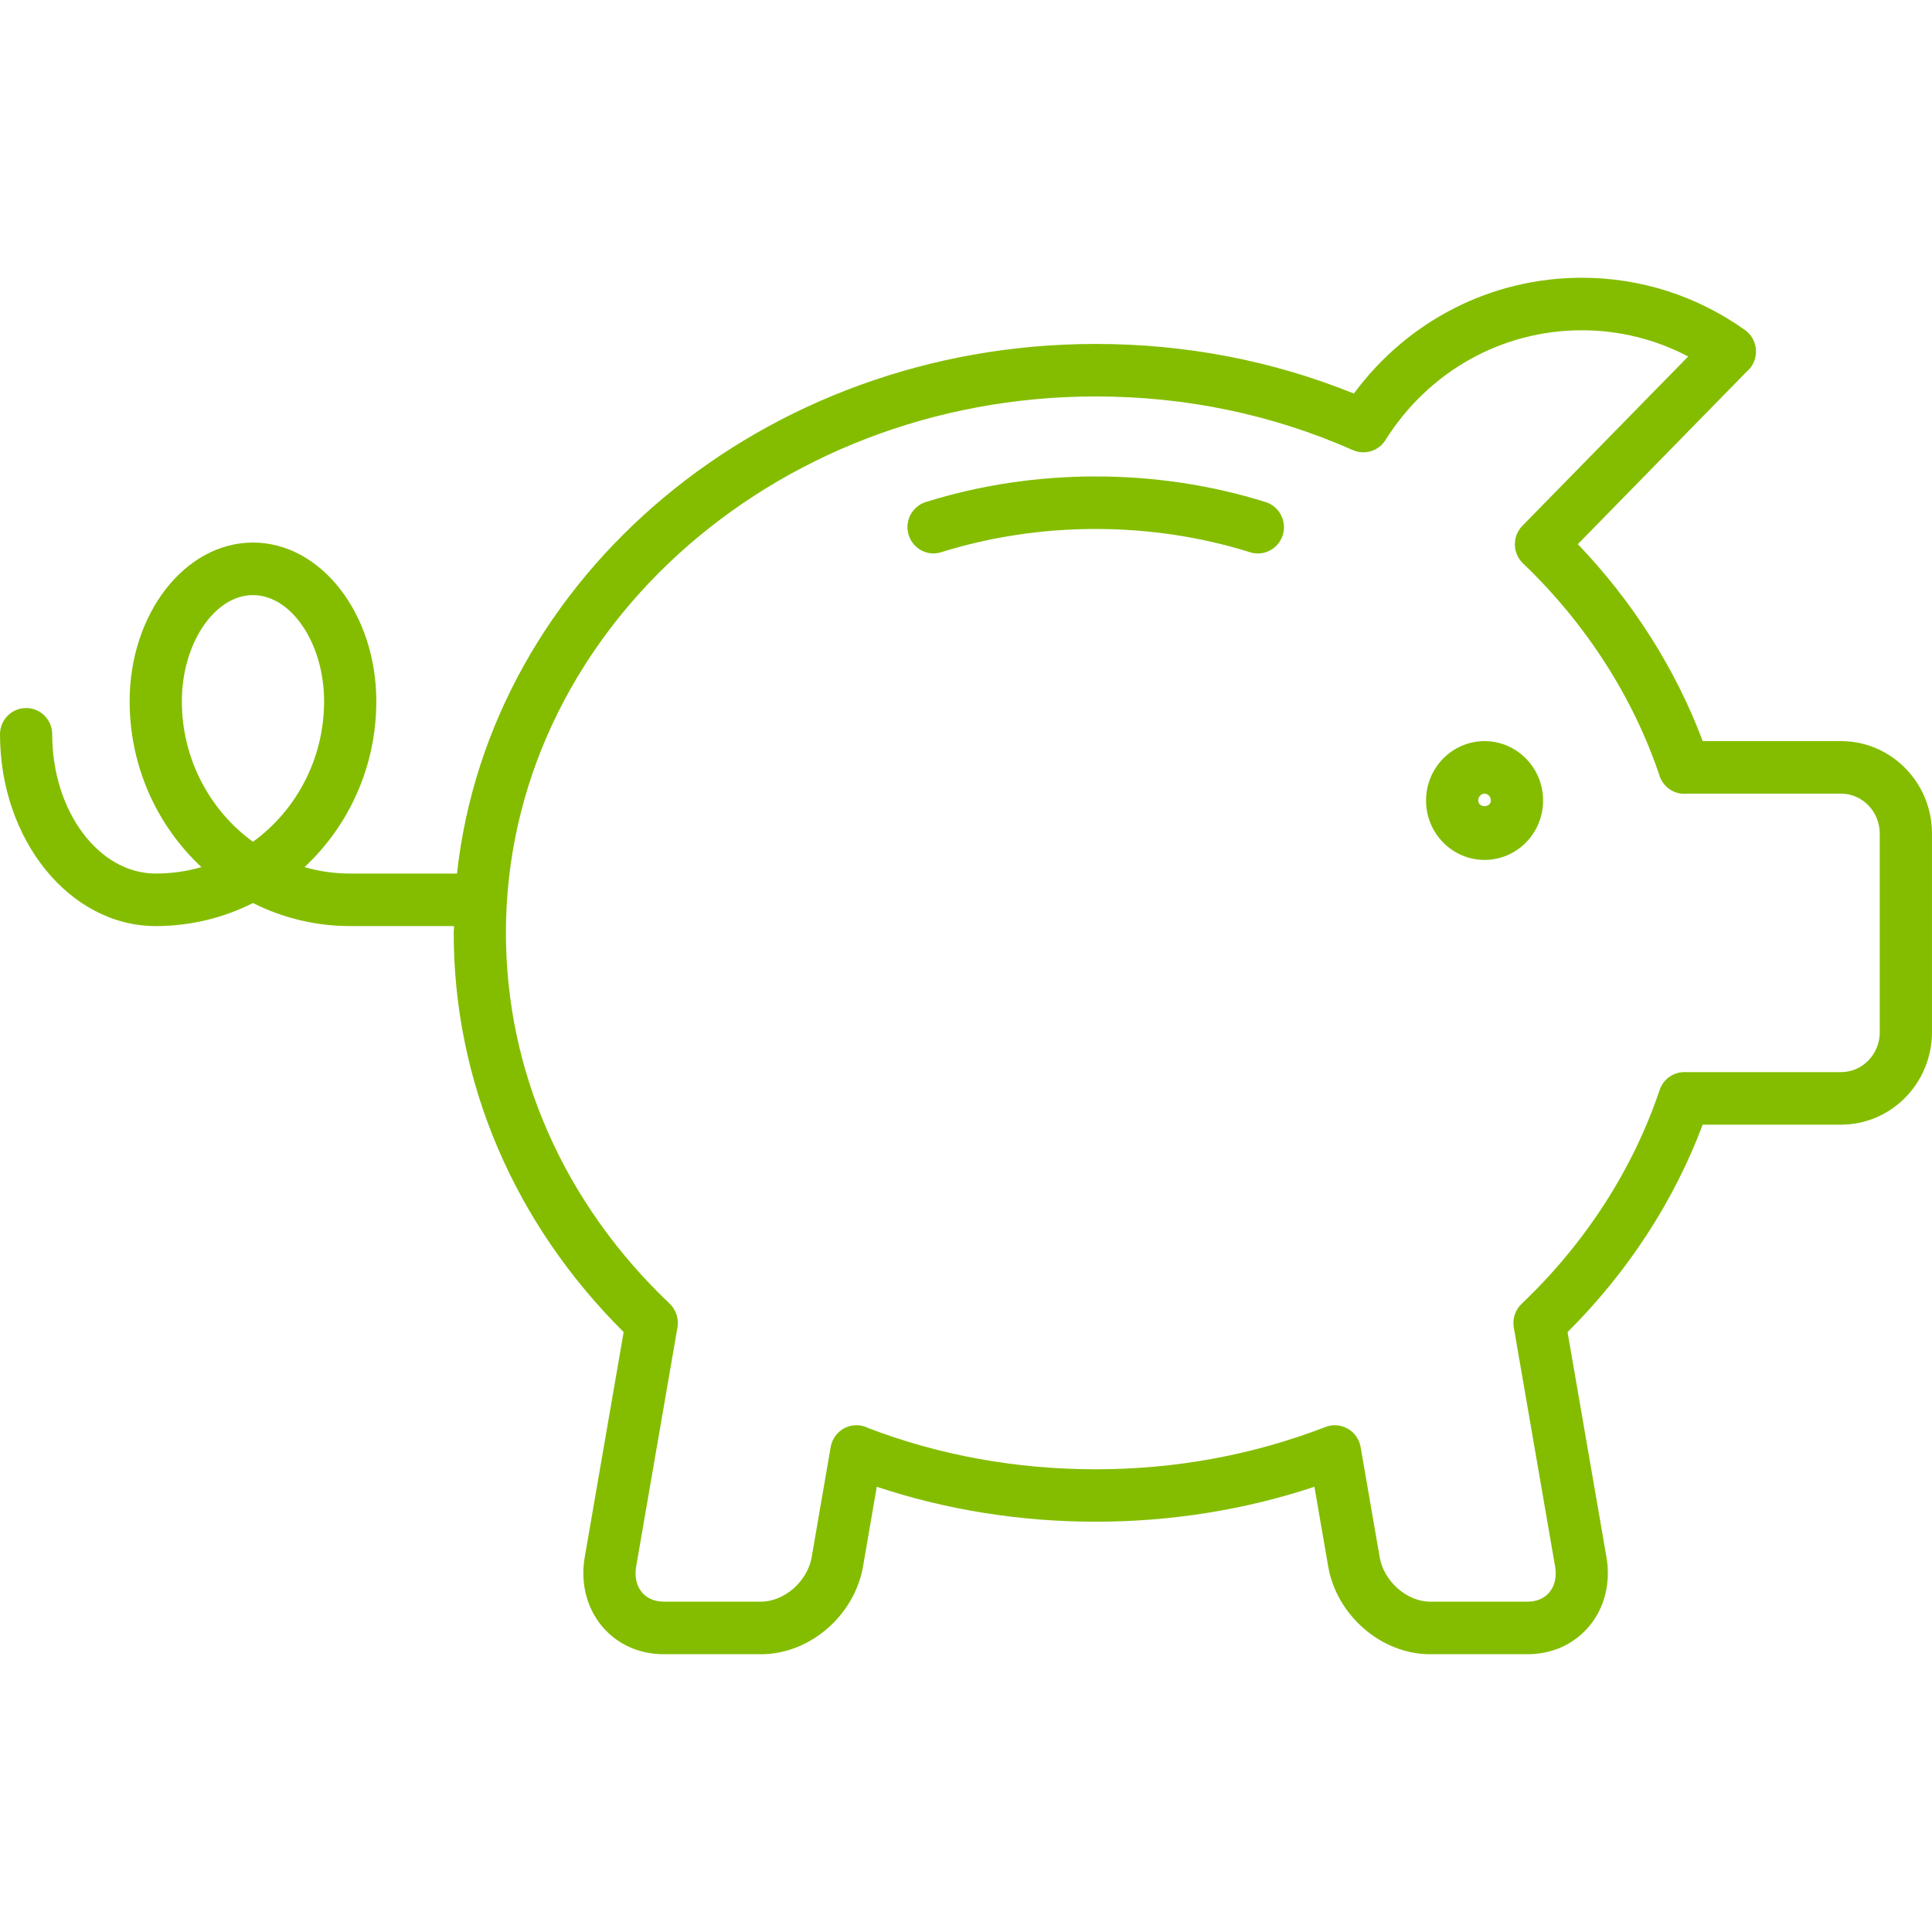 <?xml version="1.0" encoding="utf-8"?>
<!-- Generator: Adobe Illustrator 24.1.2, SVG Export Plug-In . SVG Version: 6.00 Build 0)  -->
<svg version="1.1" xmlns="http://www.w3.org/2000/svg" xmlns:xlink="http://www.w3.org/1999/xlink" x="0px" y="0px"
	 viewBox="0 0 80 80" style="enable-background:new 0 0 80 80;" xml:space="preserve">
<style type="text/css">
	.st0{display:none;}
	.st1{display:inline;}
	.st2{fill:none;stroke:#000000;stroke-width:1.5;stroke-linecap:round;stroke-linejoin:round;stroke-miterlimit:10;}
	.st3{display:inline;fill:none;stroke:#000000;stroke-width:1.5;stroke-linecap:round;stroke-miterlimit:10;}
	.st4{fill:none;stroke:#000000;stroke-width:1.321;stroke-linecap:round;stroke-linejoin:round;stroke-miterlimit:10;}
	.st5{display:inline;fill:none;stroke:#000000;stroke-width:1.5;stroke-linecap:round;stroke-linejoin:round;stroke-miterlimit:10;}
	.st6{fill:none;stroke:#000000;stroke-width:1.5;stroke-linecap:round;stroke-miterlimit:10;}
	.st7{fill:none;stroke:#000000;stroke-width:1.5;stroke-linejoin:round;stroke-miterlimit:10;}
	.st8{opacity:0.97;}
	
		.st9{fill:none;stroke:#000000;stroke-width:1.5;stroke-linecap:round;stroke-linejoin:round;stroke-miterlimit:10;stroke-dasharray:3,3;}
	.st10{fill:none;stroke:#000000;stroke-width:1.5;stroke-miterlimit:10;}
	.st11{display:inline;fill:none;stroke:#A73994;stroke-miterlimit:10;}
	.st12{display:inline;fill:#A73994;}
	.st13{fill:#84BD00;}
</style>
<g id="Stroke_Icons" class="st0">
	<g id="fin-piggy-bank_1_" class="st1">
		<path class="st2" d="M12.733,34.808c0,2.607,1.667,4.72,3.724,4.72c3.085,0,5.586-2.536,5.586-5.664
			c0-2.085-1.251-3.776-2.793-3.776c-1.542,0-2.793,1.691-2.793,3.776c0,3.128,2.501,5.664,5.586,5.664h3.724"/>
		<ellipse class="st2" cx="54.627" cy="36.696" rx="0.931" ry="0.944"/>
		<path class="st2" d="M56.247,29.389c1.877,1.782,3.305,3.955,4.121,6.371v-0.007h4.499c1.028,0,1.862,0.845,1.862,1.888v5.664
			c0,1.043-0.834,1.888-1.862,1.888h-4.502c-0.823,2.431-2.266,4.617-4.16,6.405l1.186,6.812c0.182,1.043-0.506,1.888-1.534,1.888
			h-2.793c-1.028,0-2.008-0.845-2.19-1.888l-0.547-3.145c-2.117,0.812-4.43,1.257-6.872,1.257c-2.436,0-4.757-0.446-6.868-1.255
			l-0.004-0.002l-0.547,3.145c-0.182,1.043-1.162,1.888-2.19,1.888h-2.793c-1.028,0-1.716-0.845-1.534-1.888l1.186-6.815
			c-3.059-2.885-4.939-6.803-4.939-11.122c0-8.864,7.92-16.049,17.689-16.049c2.757,0,5.365,0.572,7.691,1.592l0.001,0.001
			c1.324-2.094,3.639-3.481,6.273-3.481c1.583,0,3.05,0.501,4.257,1.354l-0.004-0.003L56.247,29.389L56.247,29.389z"/>
		<path class="st2" d="M38.8,28.898c1.457-0.453,3.023-0.699,4.655-0.699c1.634,0,3.203,0.247,4.66,0.701"/>
	</g>
</g>
<g id="Guides_-_STROKE_ICONS_ONLY" class="st0">
	<rect x="13.451" y="14.667" class="st11" width="50" height="50"/>
</g>
<g id="Labels" class="st0">
</g>
<g id="Filled_Icons_-_Increased_to_80px_on_largest_side">
	<g>
		<path class="st13" d="M61.473,30.688c-1.337,0-2.424,1.103-2.424,2.46c0,1.357,1.087,2.46,2.424,2.46
			c1.336,0,2.423-1.103,2.423-2.46C63.896,31.791,62.809,30.688,61.473,30.688z M61.211,33.147c0-0.156,0.117-0.282,0.262-0.282
			c0.144,0,0.26,0.126,0.26,0.282C61.733,33.461,61.211,33.458,61.211,33.147z"/>
		<path class="st13" d="M76.234,30.688h-5.728c-1.121-2.983-2.89-5.773-5.171-8.156l6.999-7.151
			c0.063-0.054,0.121-0.116,0.172-0.186c0.348-0.482,0.245-1.157-0.228-1.514c-0.014-0.011-0.03-0.021-0.044-0.031
			c-1.985-1.406-4.313-2.149-6.736-2.149c-3.743,0-7.208,1.776-9.437,4.795c-3.373-1.364-6.965-2.054-10.693-2.054
			c-13.752,0-25.096,9.632-26.445,21.93h-4.422c-0.655,0-1.289-0.092-1.891-0.267c1.826-1.704,2.972-4.151,2.972-6.868
			c0-3.624-2.292-6.571-5.107-6.571s-5.107,2.947-5.107,6.571c0,2.716,1.146,5.163,2.972,6.868
			c-0.601,0.174-1.236,0.267-1.891,0.267c-2.364,0-4.287-2.586-4.287-5.765c0-0.601-0.484-1.089-1.081-1.089S0,29.804,0,30.405
			c0,4.379,2.893,7.942,6.449,7.942c1.444,0,2.811-0.343,4.026-0.954c1.215,0.611,2.582,0.954,4.026,0.954h4.302
			c-0.001,0.095-0.016,0.187-0.016,0.282c0,6.167,2.495,12.014,7.037,16.529l-1.612,9.324c-0.182,1.053,0.077,2.093,0.712,2.852
			c0.626,0.751,1.537,1.164,2.565,1.164h4.026c2.014,0,3.87-1.601,4.223-3.642l0.567-3.292c5.791,1.931,12.333,1.928,18.122,0
			l0.569,3.292c0.353,2.042,2.207,3.642,4.222,3.642h4.026c1.028,0,1.938-0.413,2.565-1.164c0.635-0.76,0.894-1.799,0.712-2.852
			l-1.612-9.322c2.487-2.475,4.406-5.421,5.596-8.59h5.728c2.076,0,3.766-1.718,3.766-3.831v-8.223
			C80,32.406,78.311,30.688,76.234,30.688z M10.475,34.857c-1.781-1.294-2.945-3.421-2.945-5.821c0-2.382,1.349-4.394,2.945-4.394
			s2.945,2.012,2.945,4.394C13.42,31.436,12.256,33.563,10.475,34.857z M77.838,42.741c0,0.912-0.719,1.653-1.603,1.653h-6.49
			c-0.463,0-0.876,0.298-1.023,0.74c-1.106,3.291-3.083,6.353-5.715,8.854c-0.265,0.251-0.386,0.62-0.324,0.98l1.709,9.89
			c0.075,0.424-0.01,0.807-0.235,1.077c-0.213,0.252-0.526,0.387-0.911,0.387h-4.026c-0.961,0-1.919-0.842-2.09-1.839l-0.79-4.565
			c-0.056-0.32-0.251-0.6-0.532-0.76c-0.165-0.094-0.349-0.142-0.534-0.142c-0.131,0-0.262,0.024-0.387,0.072
			c-3.011,1.163-6.214,1.752-9.518,1.752c-3.303,0-6.504-0.588-9.423-1.71c-0.305-0.155-0.664-0.153-0.97,0.001
			c-0.305,0.156-0.519,0.447-0.579,0.785l-0.788,4.565c-0.172,0.997-1.13,1.839-2.092,1.839H27.49c-0.384,0-0.698-0.135-0.911-0.387
			c-0.225-0.271-0.31-0.654-0.235-1.077l1.709-9.894c0.062-0.36-0.059-0.729-0.324-0.98c-4.372-4.153-6.78-9.605-6.78-15.354
			c0-12.248,10.954-22.212,24.419-22.212c3.733,0,7.317,0.747,10.652,2.222c0.487,0.215,1.064,0.041,1.349-0.415
			c1.786-2.847,4.826-4.547,8.13-4.547c1.549,0,3.049,0.373,4.405,1.085l-6.866,7.012c-0.204,0.208-0.315,0.489-0.311,0.783
			c0.004,0.292,0.127,0.57,0.336,0.771c2.607,2.494,4.564,5.539,5.66,8.808c0.163,0.483,0.642,0.784,1.136,0.729h6.374
			c0.884,0,1.603,0.741,1.603,1.653V42.741z"/>
		<path class="st13" d="M52.408,20.79c-4.51-1.416-9.564-1.415-14.072-0.003c-0.57,0.179-0.888,0.788-0.711,1.362
			c0.177,0.573,0.778,0.9,1.353,0.716c4.092-1.283,8.693-1.282,12.785,0.003c0.108,0.034,0.217,0.05,0.322,0.05
			c0.46,0,0.888-0.299,1.032-0.764C53.295,21.58,52.977,20.969,52.408,20.79z"/>
	</g>
</g>
</svg>

